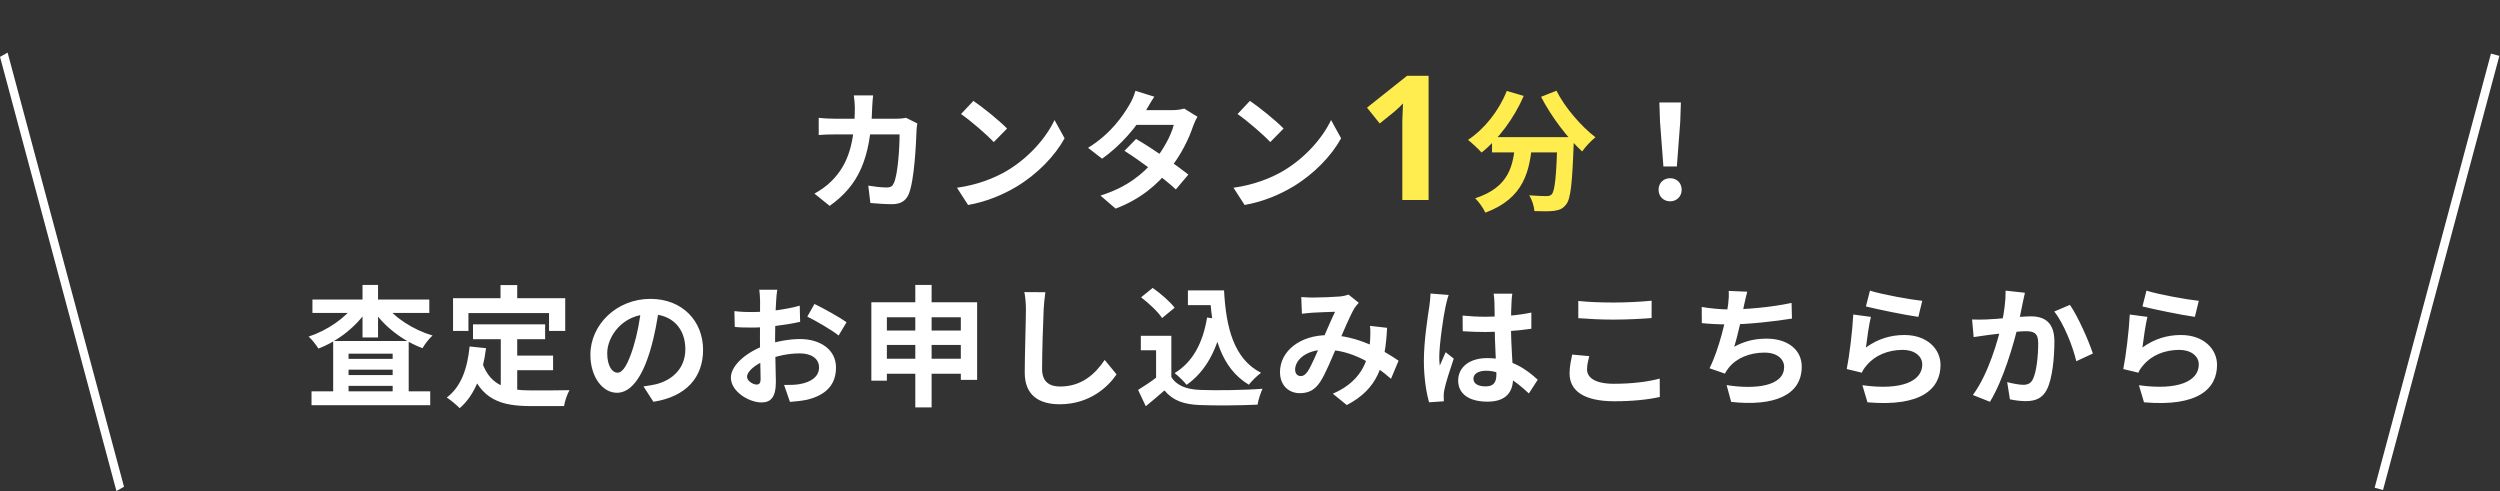 <svg width="575" height="113" viewBox="0 0 575 113" fill="none" xmlns="http://www.w3.org/2000/svg">
<rect x="0" y="0" width="575" height="113" fill="#333333" stroke="none"/>
<line y1="-1" x2="103.369" y2="-1" transform="matrix(0.259 0.966 -0.872 0.489 0.006 13.077)" stroke="white" stroke-width="2"/>
<path d="M547.133 112.435L573.887 12.588" stroke="white" stroke-width="2"/>
<path d="M200.815 21.94C200.725 22.66 200.635 23.92 200.605 24.64C200.275 36.55 197.455 42.64 190.825 47.35L187.315 44.53C188.575 43.84 190.075 42.85 191.275 41.62C195.205 37.72 196.585 32.62 196.615 24.7C196.615 24.04 196.495 22.66 196.375 21.94H200.815ZM210.985 28.39C210.895 28.87 210.805 29.62 210.805 29.95C210.685 33.22 210.295 41.59 209.005 44.65C208.375 46.15 207.205 46.96 205.165 46.96C203.425 46.96 201.655 46.81 200.185 46.69L199.705 42.7C201.205 42.94 202.735 43.12 203.935 43.12C204.895 43.12 205.315 42.79 205.615 42.04C206.485 40.15 206.905 34.15 206.905 30.91H192.265C191.245 30.91 189.565 30.94 188.305 31.06V27.1C189.565 27.25 191.095 27.31 192.235 27.31H206.125C206.905 27.31 207.685 27.25 208.405 27.1L210.985 28.39ZM223.885 23.2C225.955 24.61 229.855 27.73 231.625 29.56L228.565 32.68C227.005 31 223.225 27.73 221.035 26.23L223.885 23.2ZM220.105 43.18C224.815 42.52 228.685 40.99 231.595 39.28C236.725 36.22 240.625 31.66 242.545 27.61L244.855 31.81C242.605 35.89 238.615 40.03 233.785 42.94C230.725 44.77 226.855 46.42 222.655 47.14L220.105 43.18ZM261.295 31.96C264.985 34.09 270.535 37.93 273.325 40.15L270.445 43.57C267.835 41.11 262.135 36.91 258.625 34.69L261.295 31.96ZM275.425 26.86C275.065 27.43 274.675 28.27 274.405 29.02C273.505 31.78 271.675 35.62 268.975 38.95C266.155 42.46 262.315 45.82 256.585 47.98L253.105 44.98C259.375 43.03 262.945 39.88 265.525 36.88C267.535 34.51 269.395 31.06 269.965 28.72H259.825L261.205 25.33H269.755C270.685 25.33 271.675 25.18 272.365 24.97L275.425 26.86ZM265.495 22.24C264.775 23.29 263.995 24.67 263.635 25.3C261.625 28.93 257.785 33.52 253.465 36.49L250.255 34C255.505 30.76 258.265 26.65 259.795 24.04C260.245 23.32 260.875 21.94 261.145 20.89L265.495 22.24ZM287.485 23.2C289.555 24.61 293.455 27.73 295.225 29.56L292.165 32.68C290.605 31 286.825 27.73 284.635 26.23L287.485 23.2ZM283.705 43.18C288.415 42.52 292.285 40.99 295.195 39.28C300.325 36.22 304.225 31.66 306.145 27.61L308.455 31.81C306.205 35.89 302.215 40.03 297.385 42.94C294.325 44.77 290.455 46.42 286.255 47.14L283.705 43.18ZM382.585 38.29L381.805 28.03L381.655 23.56H386.605L386.455 28.03L385.675 38.29H382.585ZM384.145 46.3C382.585 46.3 381.475 45.19 381.475 43.63C381.475 42.07 382.615 40.99 384.145 40.99C385.645 40.99 386.785 42.07 386.785 43.63C386.785 45.19 385.645 46.3 384.145 46.3ZM71.65 90.01H98.95V93.19H71.65V90.01ZM78.37 82.54H92.14V85.03H78.37V82.54ZM78.37 86.26H92.14V88.75H78.37V86.26ZM76.63 78.43H94V91.75H90.31V81.34H80.17V91.87H76.63V78.43ZM71.86 68.89H98.74V71.98H71.86V68.89ZM83.38 65.53H86.95V77.62H83.38V65.53ZM81.73 69.88L84.67 71.02C82.09 75.01 77.8 78.43 73.24 80.17C72.73 79.36 71.74 78.07 70.99 77.41C75.31 76 79.57 73.06 81.73 69.88ZM88.45 69.91C90.67 73.03 95.02 75.85 99.49 77.17C98.71 77.83 97.69 79.18 97.18 80.08C92.56 78.37 88.21 74.98 85.6 71.02L88.45 69.91ZM108.79 74.59H125.38V78.01H108.79V74.59ZM117.07 81.79H127.21V85.15H117.07V81.79ZM115.18 76.57H118.96V91.06L115.18 90.61V76.57ZM108.01 79.69L111.79 80.08C111.01 86.17 109.15 90.94 105.73 93.88C105.13 93.25 103.6 91.96 102.76 91.42C106 89.02 107.5 84.85 108.01 79.69ZM110.92 83.44C112.84 88.96 117.04 89.8 122.38 89.8C123.97 89.8 128.98 89.8 130.99 89.74C130.48 90.58 129.88 92.32 129.73 93.4H122.17C115.24 93.4 110.56 91.99 107.98 84.43L110.92 83.44ZM115.12 65.56H118.96V71.05H115.12V65.56ZM104.2 68.59H130V76.12H126.28V72.01H107.74V76.12H104.2V68.59ZM151.63 70.45C151.21 73.51 150.61 77.02 149.56 80.56C147.76 86.62 145.18 90.34 141.91 90.34C138.55 90.34 135.79 86.65 135.79 81.58C135.79 74.68 141.82 68.74 149.59 68.74C157 68.74 161.71 73.9 161.71 80.47C161.71 86.77 157.84 91.24 150.28 92.41L148 88.87C149.17 88.72 150.01 88.57 150.82 88.39C154.63 87.46 157.63 84.73 157.63 80.32C157.63 75.61 154.69 72.25 149.5 72.25C143.14 72.25 139.66 77.44 139.66 81.22C139.66 84.25 140.86 85.72 142 85.72C143.29 85.72 144.43 83.8 145.69 79.75C146.56 76.93 147.22 73.48 147.52 70.33L151.63 70.45ZM178.78 66.64C178.66 67.21 178.54 68.5 178.51 69.25C178.36 71.62 178.27 74.86 178.27 77.65C178.27 80.92 178.45 86.11 178.45 87.85C178.45 91.54 177.13 92.56 175.15 92.56C172.24 92.56 168.1 90.04 168.1 86.86C168.1 83.95 171.85 80.89 176.02 79.42C178.69 78.46 181.72 77.98 184 77.98C188.62 77.98 192.28 80.38 192.28 84.52C192.28 88.09 190.42 90.76 185.65 91.93C184.27 92.23 182.92 92.32 181.69 92.44L180.34 88.54C181.66 88.54 182.98 88.54 184 88.33C186.43 87.91 188.38 86.68 188.38 84.52C188.38 82.45 186.58 81.28 183.97 81.28C181.42 81.28 178.78 81.82 176.44 82.75C173.74 83.77 171.82 85.39 171.82 86.68C171.82 87.64 173.23 88.45 174.01 88.45C174.55 88.45 174.94 88.21 174.94 87.16C174.94 85.6 174.79 81.43 174.79 77.8C174.79 74.38 174.82 70.66 174.82 69.28C174.82 68.68 174.73 67.18 174.64 66.64H178.78ZM187.33 69.91C189.61 71.02 193.09 72.97 194.71 74.11L192.88 77.17C191.44 75.97 187.54 73.72 185.68 72.82L187.33 69.91ZM168.91 71.56C170.68 71.77 171.97 71.77 173.05 71.77C176.17 71.77 180.85 71.2 183.94 70.3L184.03 74.02C180.64 74.8 175.81 75.34 173.17 75.34C171.19 75.34 170.02 75.31 169 75.19L168.91 71.56ZM200.41 69.52H224.74V87.37H220.99V72.97H203.98V87.55H200.41V69.52ZM202.75 76.03H222.76V79.33H202.75V76.03ZM202.75 82.51H222.82V85.96H202.75V82.51ZM210.52 65.53H214.27V93.7H210.52V65.53ZM240.43 67.21C240.25 68.47 240.1 70.03 240.04 71.23C239.89 74.47 239.68 81.16 239.68 84.88C239.68 87.91 241.48 88.9 243.82 88.9C248.77 88.9 251.89 86.05 254.08 82.78L256.81 86.11C254.86 88.99 250.6 92.98 243.76 92.98C238.84 92.98 235.69 90.82 235.69 85.69C235.69 81.67 235.96 73.81 235.96 71.23C235.96 69.79 235.84 68.35 235.6 67.18L240.43 67.21ZM273.22 66.79H279.55V70.18H273.22V66.79ZM277.75 66.79H281.53C281.98 75.34 283.78 82.57 290.05 85.75C289.21 86.32 287.89 87.64 287.23 88.48C280.84 84.67 278.86 77.11 278.32 68.38H277.75V66.79ZM277.63 73.03L281.35 73.57C280.03 80.32 277.36 85.42 272.92 88.51C272.38 87.82 270.97 86.41 270.16 85.81C274.36 83.29 276.67 78.82 277.63 73.03ZM269.41 77.23V88.27H265.9V80.56H262.39V77.23H269.41ZM269.41 86.71C270.61 88.69 272.89 89.56 276.01 89.68C279.52 89.83 286.33 89.74 290.38 89.41C289.99 90.25 289.39 91.99 289.24 93.07C285.61 93.25 279.55 93.31 275.95 93.16C272.26 93.01 269.77 92.14 267.82 89.8C266.5 90.97 265.15 92.11 263.53 93.43L261.76 89.68C263.11 88.84 264.73 87.79 266.11 86.71H269.41ZM262.45 68.38L265.12 66.22C266.92 67.48 269.11 69.37 270.16 70.78L267.28 73.15C266.38 71.74 264.22 69.73 262.45 68.38ZM299.29 68.32C300.1 68.38 301.15 68.44 301.78 68.44C303.52 68.44 306.7 68.32 308.08 68.2C308.83 68.14 309.61 67.96 310.15 67.75L312.52 69.64C312.13 70.09 311.77 70.48 311.53 70.87C310.51 72.58 308.89 76.45 307.54 79.57C306.34 82.33 304.9 85.9 303.67 87.79C302.47 89.62 301.06 90.43 298.99 90.43C296.38 90.43 294.4 88.63 294.4 85.57C294.4 80.77 298.99 77.08 305.41 77.08C312.4 77.08 318.52 80.8 321.67 82.96L319.93 87.13C316.24 83.86 310.96 80.44 304.78 80.44C300.4 80.44 297.88 82.81 297.88 85C297.88 85.99 298.45 86.5 299.17 86.5C299.77 86.5 300.16 86.23 300.73 85.48C301.72 84.01 302.8 81.25 303.88 78.88C304.93 76.51 306.16 73.57 307.06 71.71C305.86 71.74 303.25 71.83 301.9 71.92C301.27 71.95 300.22 72.07 299.44 72.16L299.29 68.32ZM319.03 75.4C318.61 83.92 316.93 89.44 309.76 93.16L306.55 90.55C313.96 87.37 314.86 81.76 315.13 78.25C315.19 77.08 315.22 75.88 315.1 74.95L319.03 75.4ZM336.4 72.58C338.14 72.76 339.85 72.85 341.68 72.85C345.34 72.85 349.09 72.55 352.21 71.89V75.61C349.06 76.09 345.28 76.33 341.68 76.36C339.91 76.36 338.2 76.3 336.43 76.18L336.4 72.58ZM347.83 67.54C347.74 68.11 347.68 68.83 347.65 69.46C347.59 70.45 347.53 72.52 347.53 74.68C347.53 80.2 348.01 84.1 348.01 86.95C348.01 90.1 346.45 92.38 342.13 92.38C337.96 92.38 335.38 90.67 335.38 87.52C335.38 84.46 337.96 82.36 342.07 82.36C347.71 82.36 351.34 85.18 353.68 87.34L351.64 90.49C348.19 87.28 345.16 85.27 341.77 85.27C340.06 85.27 338.89 85.96 338.89 87.1C338.89 88.33 340.09 88.87 341.71 88.87C343.54 88.87 344.17 87.91 344.17 86.14C344.17 84.07 343.78 79.03 343.78 74.71C343.78 72.43 343.75 70.42 343.72 69.52C343.72 69.04 343.63 68.11 343.54 67.54H347.83ZM333.19 67.84C332.95 68.44 332.59 70 332.47 70.54C332.02 72.55 331.03 79.15 331.03 82.15C331.03 82.72 331.06 83.5 331.15 84.1C331.57 83.05 332.08 82.03 332.5 81.01L334.36 82.48C333.52 84.97 332.53 88 332.2 89.65C332.11 90.07 332.02 90.73 332.05 91.03C332.05 91.36 332.05 91.87 332.08 92.29L328.69 92.53C328.09 90.46 327.49 87.01 327.49 82.96C327.49 78.43 328.39 72.76 328.75 70.45C328.87 69.61 328.99 68.44 329.02 67.51L333.19 67.84ZM363.01 69.22C365.23 69.46 368.02 69.58 371.2 69.58C374.14 69.58 377.59 69.4 379.87 69.16V73.15C377.77 73.33 374.08 73.51 371.2 73.51C368.08 73.51 365.47 73.36 363.01 73.18V69.22ZM365.53 81.91C365.26 82.99 365.02 83.95 365.02 84.97C365.02 86.86 366.88 88.27 371.2 88.27C375.22 88.27 379.06 87.82 381.73 87.07L381.76 91.3C379.12 91.9 375.52 92.29 371.32 92.29C364.48 92.29 361 90.01 361 85.87C361 84.16 361.39 82.69 361.6 81.55L365.53 81.91ZM401.86 67.09C401.56 68.17 401.38 69.19 401.14 70.15C400.66 72.55 399.76 76.96 398.86 79.75C401.29 78.43 403.63 77.89 406.33 77.89C411.16 77.89 414.4 80.44 414.4 84.31C414.4 91.03 407.89 93.49 398.17 92.44L397.12 88.57C403.72 89.62 410.35 88.84 410.35 84.4C410.35 82.63 408.79 81.1 405.85 81.1C402.4 81.1 399.34 82.36 397.57 84.64C397.24 85.06 397 85.42 396.73 85.93L393.19 84.7C395.41 80.32 397.09 73.03 397.48 69.94C397.63 68.68 397.66 67.9 397.6 66.91L401.86 67.09ZM391.39 70.6C393.34 70.93 395.74 71.17 397.6 71.17C401.44 71.17 407.14 70.72 412.06 69.67L412.15 73.27C408.34 73.9 401.98 74.62 397.63 74.62C395.35 74.62 393.19 74.5 391.42 74.32L391.39 70.6ZM430.09 66.85C432.94 67.75 439.48 68.92 442.12 69.19L441.22 72.88C438.16 72.46 431.5 71.08 429.16 70.48L430.09 66.85ZM430.3 72.88C429.88 74.56 429.37 78.19 429.16 79.93C431.86 77.95 434.86 77.05 438.01 77.05C443.26 77.05 446.32 80.29 446.32 83.92C446.32 89.41 441.97 93.61 429.52 92.53L428.35 88.6C437.38 89.86 442.12 87.67 442.12 83.83C442.12 81.88 440.29 80.47 437.65 80.47C434.26 80.47 431.23 81.73 429.34 84.01C428.8 84.64 428.47 85.12 428.23 85.72L424.75 84.88C425.35 81.94 426.07 76.06 426.25 72.34L430.3 72.88ZM465.73 67.33C465.55 68.11 465.37 69.07 465.19 69.82C464.92 71.17 464.53 73.03 464.23 74.56C463.24 78.79 460.81 87.34 457.69 92.41L453.76 90.85C457.33 86.05 459.58 78.13 460.42 74.35C460.99 71.65 461.32 69.1 461.29 66.85L465.73 67.33ZM476.08 70.12C477.91 72.73 480.43 78.43 481.36 81.31L477.55 83.08C476.77 79.72 474.64 74.32 472.48 71.65L476.08 70.12ZM453.58 73.48C454.66 73.54 455.68 73.51 456.79 73.48C459.19 73.42 464.86 72.76 467.11 72.76C470.26 72.76 472.51 74.17 472.51 78.52C472.51 82.06 472.09 86.92 470.83 89.5C469.81 91.6 468.16 92.26 465.91 92.26C464.74 92.26 463.33 92.08 462.28 91.84L461.65 87.88C462.82 88.21 464.53 88.51 465.31 88.51C466.33 88.51 467.08 88.21 467.56 87.22C468.4 85.54 468.79 81.88 468.79 78.94C468.79 76.54 467.74 76.18 465.88 76.18C464.08 76.18 458.92 76.84 457.27 77.05C456.4 77.17 454.84 77.38 453.94 77.53L453.58 73.48ZM493.69 66.85C496.54 67.75 503.08 68.92 505.72 69.19L504.82 72.88C501.76 72.46 495.1 71.08 492.76 70.48L493.69 66.85ZM493.9 72.88C493.48 74.56 492.97 78.19 492.76 79.93C495.46 77.95 498.46 77.05 501.61 77.05C506.86 77.05 509.92 80.29 509.92 83.92C509.92 89.41 505.57 93.61 493.12 92.53L491.95 88.6C500.98 89.86 505.72 87.67 505.72 83.83C505.72 81.88 503.89 80.47 501.25 80.47C497.86 80.47 494.83 81.73 492.94 84.01C492.4 84.64 492.07 85.12 491.83 85.72L488.35 84.88C488.95 81.94 489.67 76.06 489.85 72.34L493.9 72.88Z" fill="white"/>
<path d="M328.575 46H322.535V29.48C322.535 29.027 322.535 28.467 322.535 27.8C322.561 27.133 322.588 26.44 322.615 25.72C322.641 25 322.668 24.36 322.695 23.8C322.561 23.96 322.268 24.253 321.815 24.68C321.388 25.08 320.988 25.44 320.615 25.76L317.335 28.4L314.415 24.76L323.615 17.44H328.575V46ZM343.165 31.54H359.395V35.05H343.165V31.54ZM358.225 31.54H362.005C362.005 31.54 361.975 32.65 361.945 33.1C361.615 42.22 361.255 45.79 360.205 47.02C359.455 48.04 358.615 48.31 357.475 48.49C356.425 48.64 354.685 48.61 352.915 48.55C352.855 47.5 352.375 45.94 351.715 44.92C353.395 45.07 354.955 45.1 355.705 45.1C356.245 45.1 356.575 45.01 356.905 44.68C357.625 43.9 357.955 40.54 358.225 32.2V31.54ZM346.555 20.92L350.455 22.06C348.205 27.28 344.545 32.11 340.765 35.08C340.075 34.3 338.515 32.86 337.645 32.17C341.425 29.68 344.755 25.48 346.555 20.92ZM357.985 20.86C359.875 24.67 363.655 29.05 366.955 31.57C365.965 32.35 364.585 33.82 363.895 34.84C360.505 31.72 356.815 26.86 354.445 22.27L357.985 20.86ZM348.535 32.56H352.435C351.865 39.31 350.575 45.58 341.635 48.91C341.185 47.92 340.135 46.39 339.295 45.61C347.335 42.97 348.055 37.9 348.535 32.56Z" fill="#FFED50"/>
</svg>
